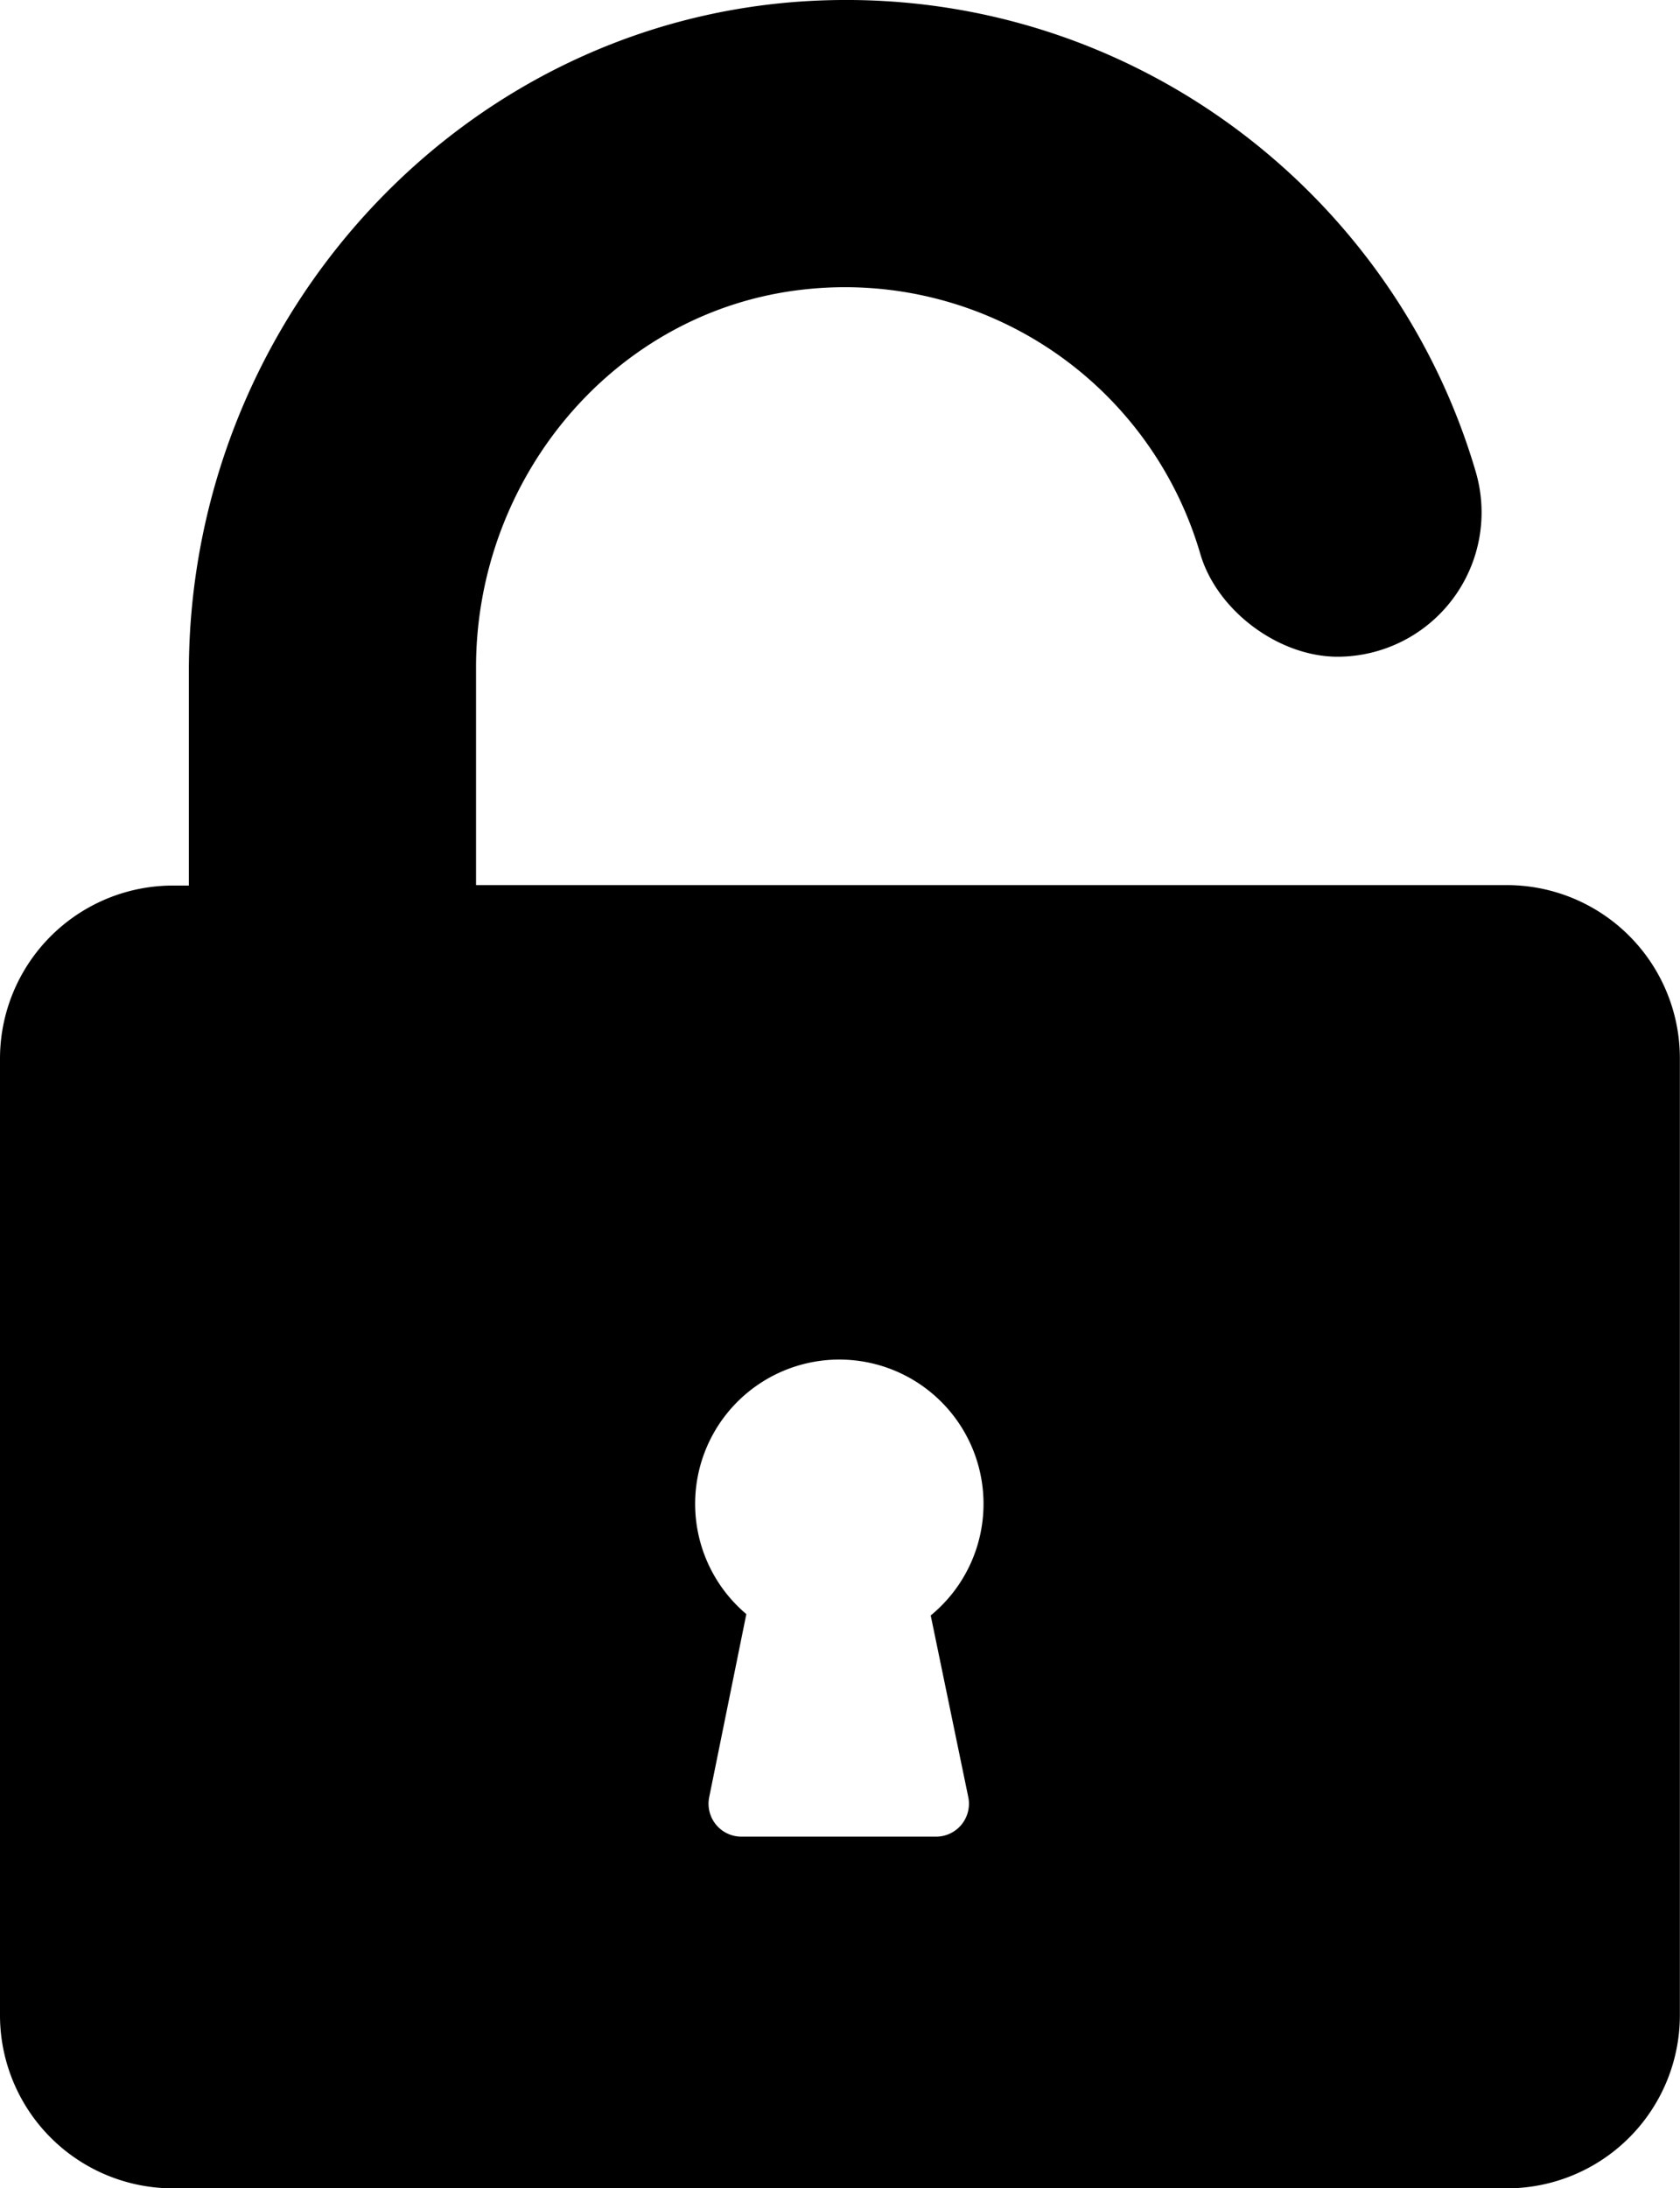 <svg viewBox="0 0 375.4 488.66" xmlns="http://www.w3.org/2000/svg"><path d="m236.13 64.66a82.72 82.72 0 0 1 88.7 59c3.7 12.7 17.5 23 30.7 23a32.23 32.23 0 0 0 30.8-41.5c-18.3-62-76.6-107.1-145-105.1-79.9 2.3-142.5 70-142.5 150v47.7h-3.5a38.67 38.67 0 0 0 -38.7 38.7v213.54a38.67 38.67 0 0 0 38.7 38.7h298a38.67 38.67 0 0 0 38.67-38.7v-213.64a38.67 38.67 0 0 0 -38.7-38.7h-230.3v-48.6c0-42.4 30.93-79.7 73.13-84.4zm36.87 336.7a7.35 7.35 0 0 1 -7.2 8.8h-43.5a7.35 7.35 0 0 1 -7.2-8.8l8.3-40.9a32.22 32.22 0 1 1 41.2.3z" transform="translate(-56.63)"/></svg>